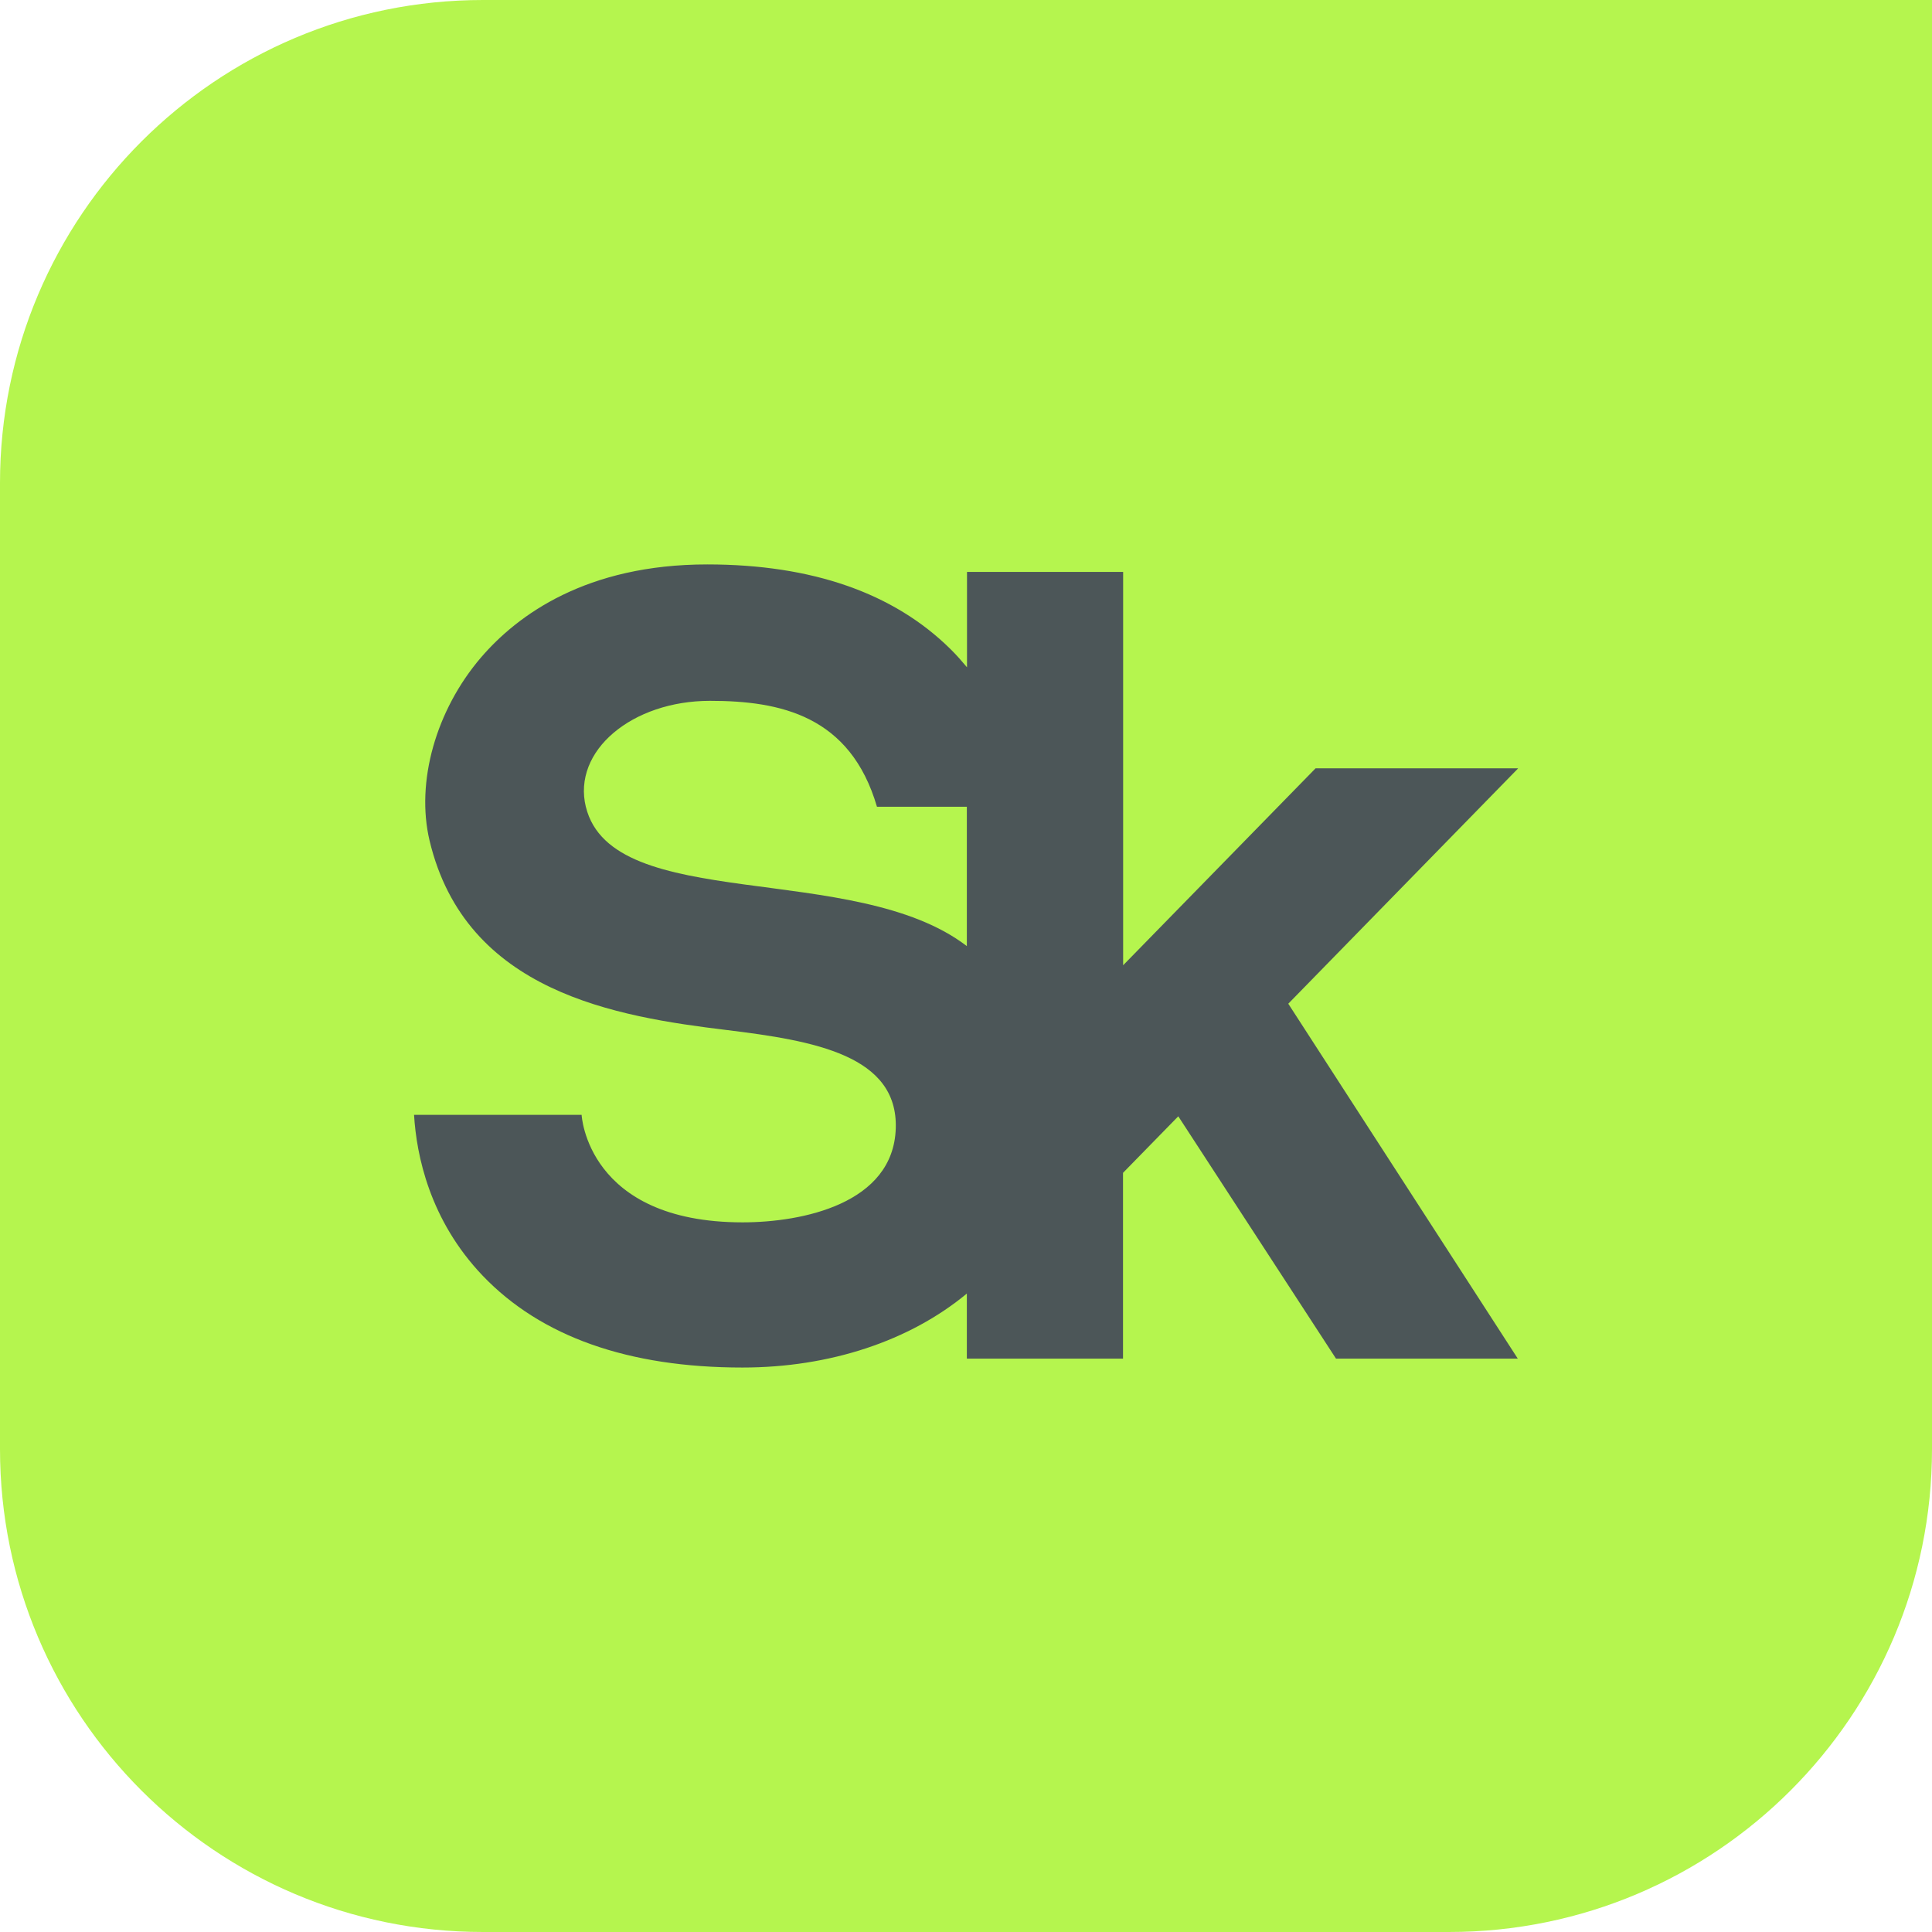 <svg width="48" height="48" viewBox="0 0 48 48" fill="none" xmlns="http://www.w3.org/2000/svg">
<path d="M0 12C0 5.373 5.373 0 12 0H48V36C48 42.627 42.627 48 36 48H12C5.373 48 0 42.627 0 36V12Z" fill="#B5F54E"/>
<path d="M14.556 20.051C14.213 18.652 15.706 17.412 17.639 17.412C19.381 17.412 21.126 17.776 21.788 20.044H24.021V23.506C21.239 21.37 15.207 22.709 14.556 20.047M37.713 19.088H32.686L27.904 23.982V14.209H24.025V16.579C23.897 16.427 23.766 16.275 23.614 16.126C22.202 14.731 20.17 14.023 17.572 14.023C14.567 14.023 12.857 15.28 11.951 16.334C10.829 17.644 10.326 19.429 10.673 20.887C11.572 24.656 15.313 25.258 18.064 25.592C20.234 25.856 22.311 26.223 22.255 28.032C22.198 29.907 19.933 30.369 18.45 30.369C14.581 30.369 14.45 27.698 14.45 27.698H10.287C10.347 28.7 10.673 30.313 11.993 31.695C13.441 33.209 15.611 33.976 18.446 33.976C20.619 33.976 22.602 33.315 24.021 32.138V33.755H27.901V29.139L29.274 27.734L33.193 33.755H37.709L32.007 24.937L37.713 19.095V19.088Z" fill="#4C5658"/>
</svg>
